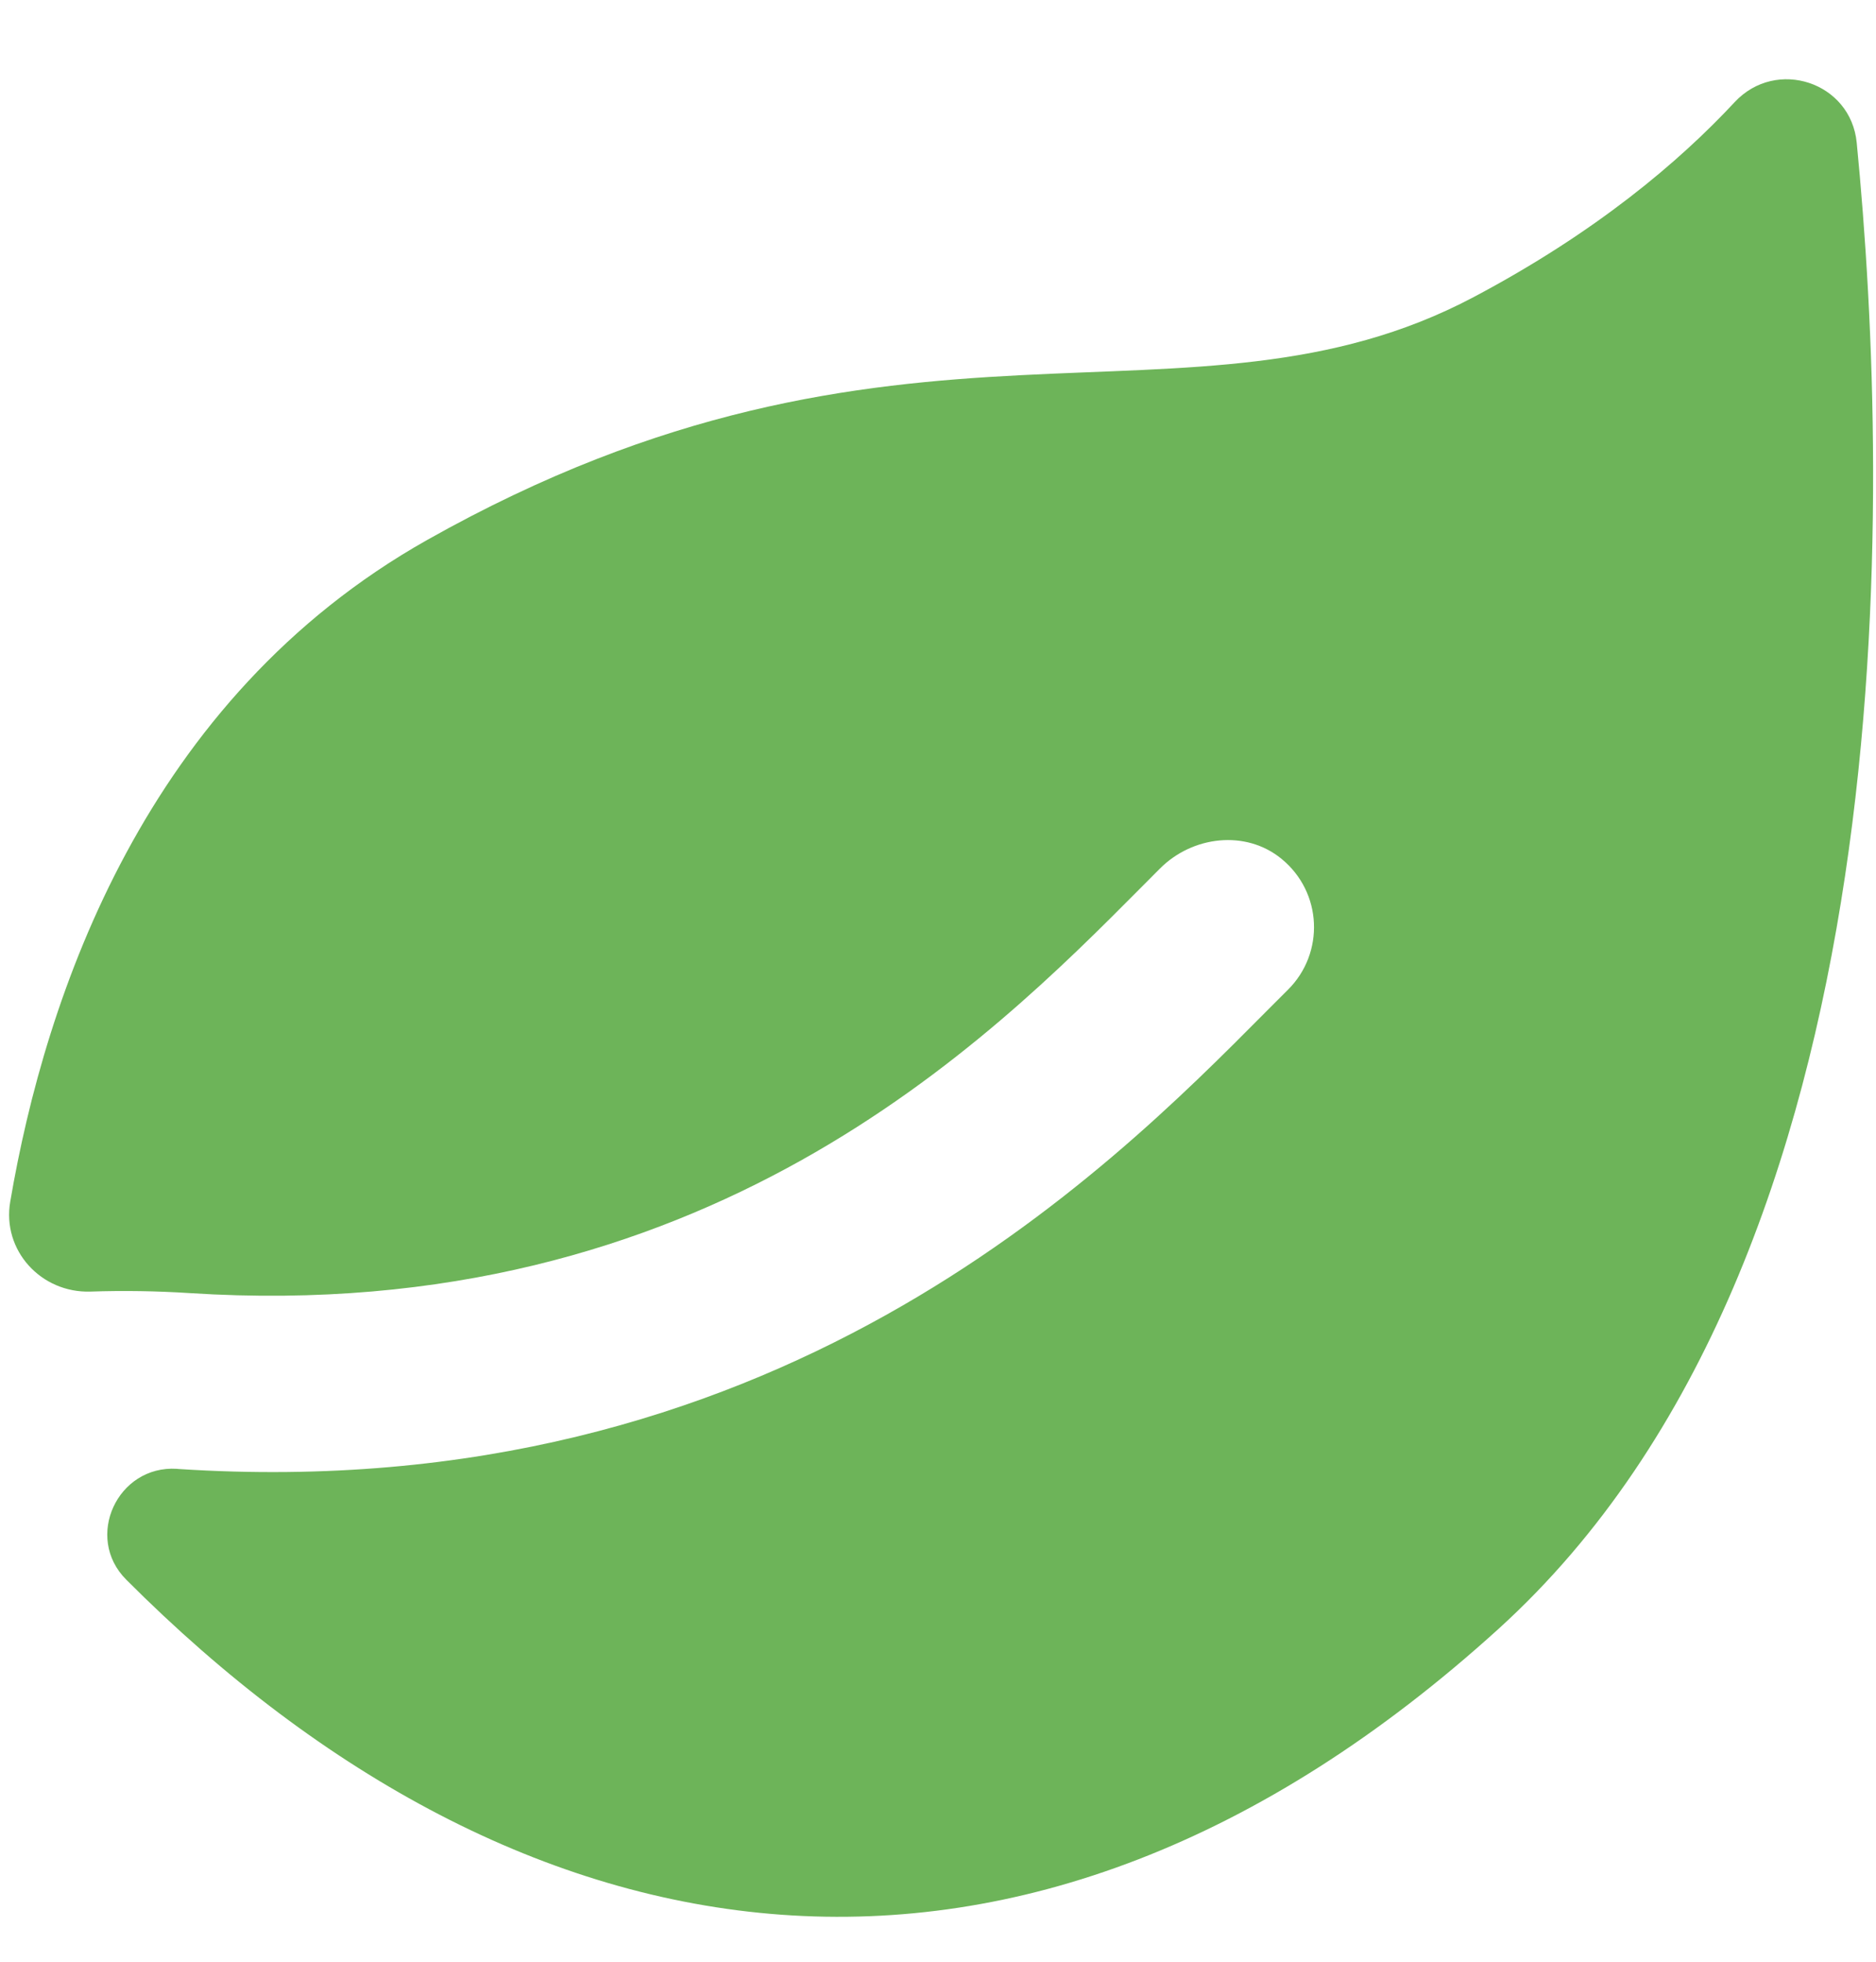 <svg width="22" height="23" viewBox="0 0 22 23" fill="none" xmlns="http://www.w3.org/2000/svg">
<path d="M21.774 1.674C21.705 0.962 20.831 0.674 20.343 1.197C19.691 1.898 18.711 2.727 17.28 3.484C13.942 5.252 10.554 3.206 5.007 6.332C1.706 8.193 0.533 11.668 0.12 14.089C0.022 14.661 0.482 15.162 1.062 15.143C1.449 15.13 1.837 15.136 2.227 15.161C8.26 15.548 11.59 12.208 13.376 10.411L13.603 10.183C13.985 9.8 14.609 9.726 15.028 10.069C15.51 10.463 15.535 11.175 15.105 11.603L14.841 11.867C12.968 13.753 9.072 17.677 2.093 17.223L2.075 17.221C1.376 17.177 0.985 18.025 1.48 18.52C6.101 23.151 11.98 24.174 17.575 19.096C22.409 14.708 22.173 5.758 21.774 1.674Z" fill="#6DB459"/>
</svg>
